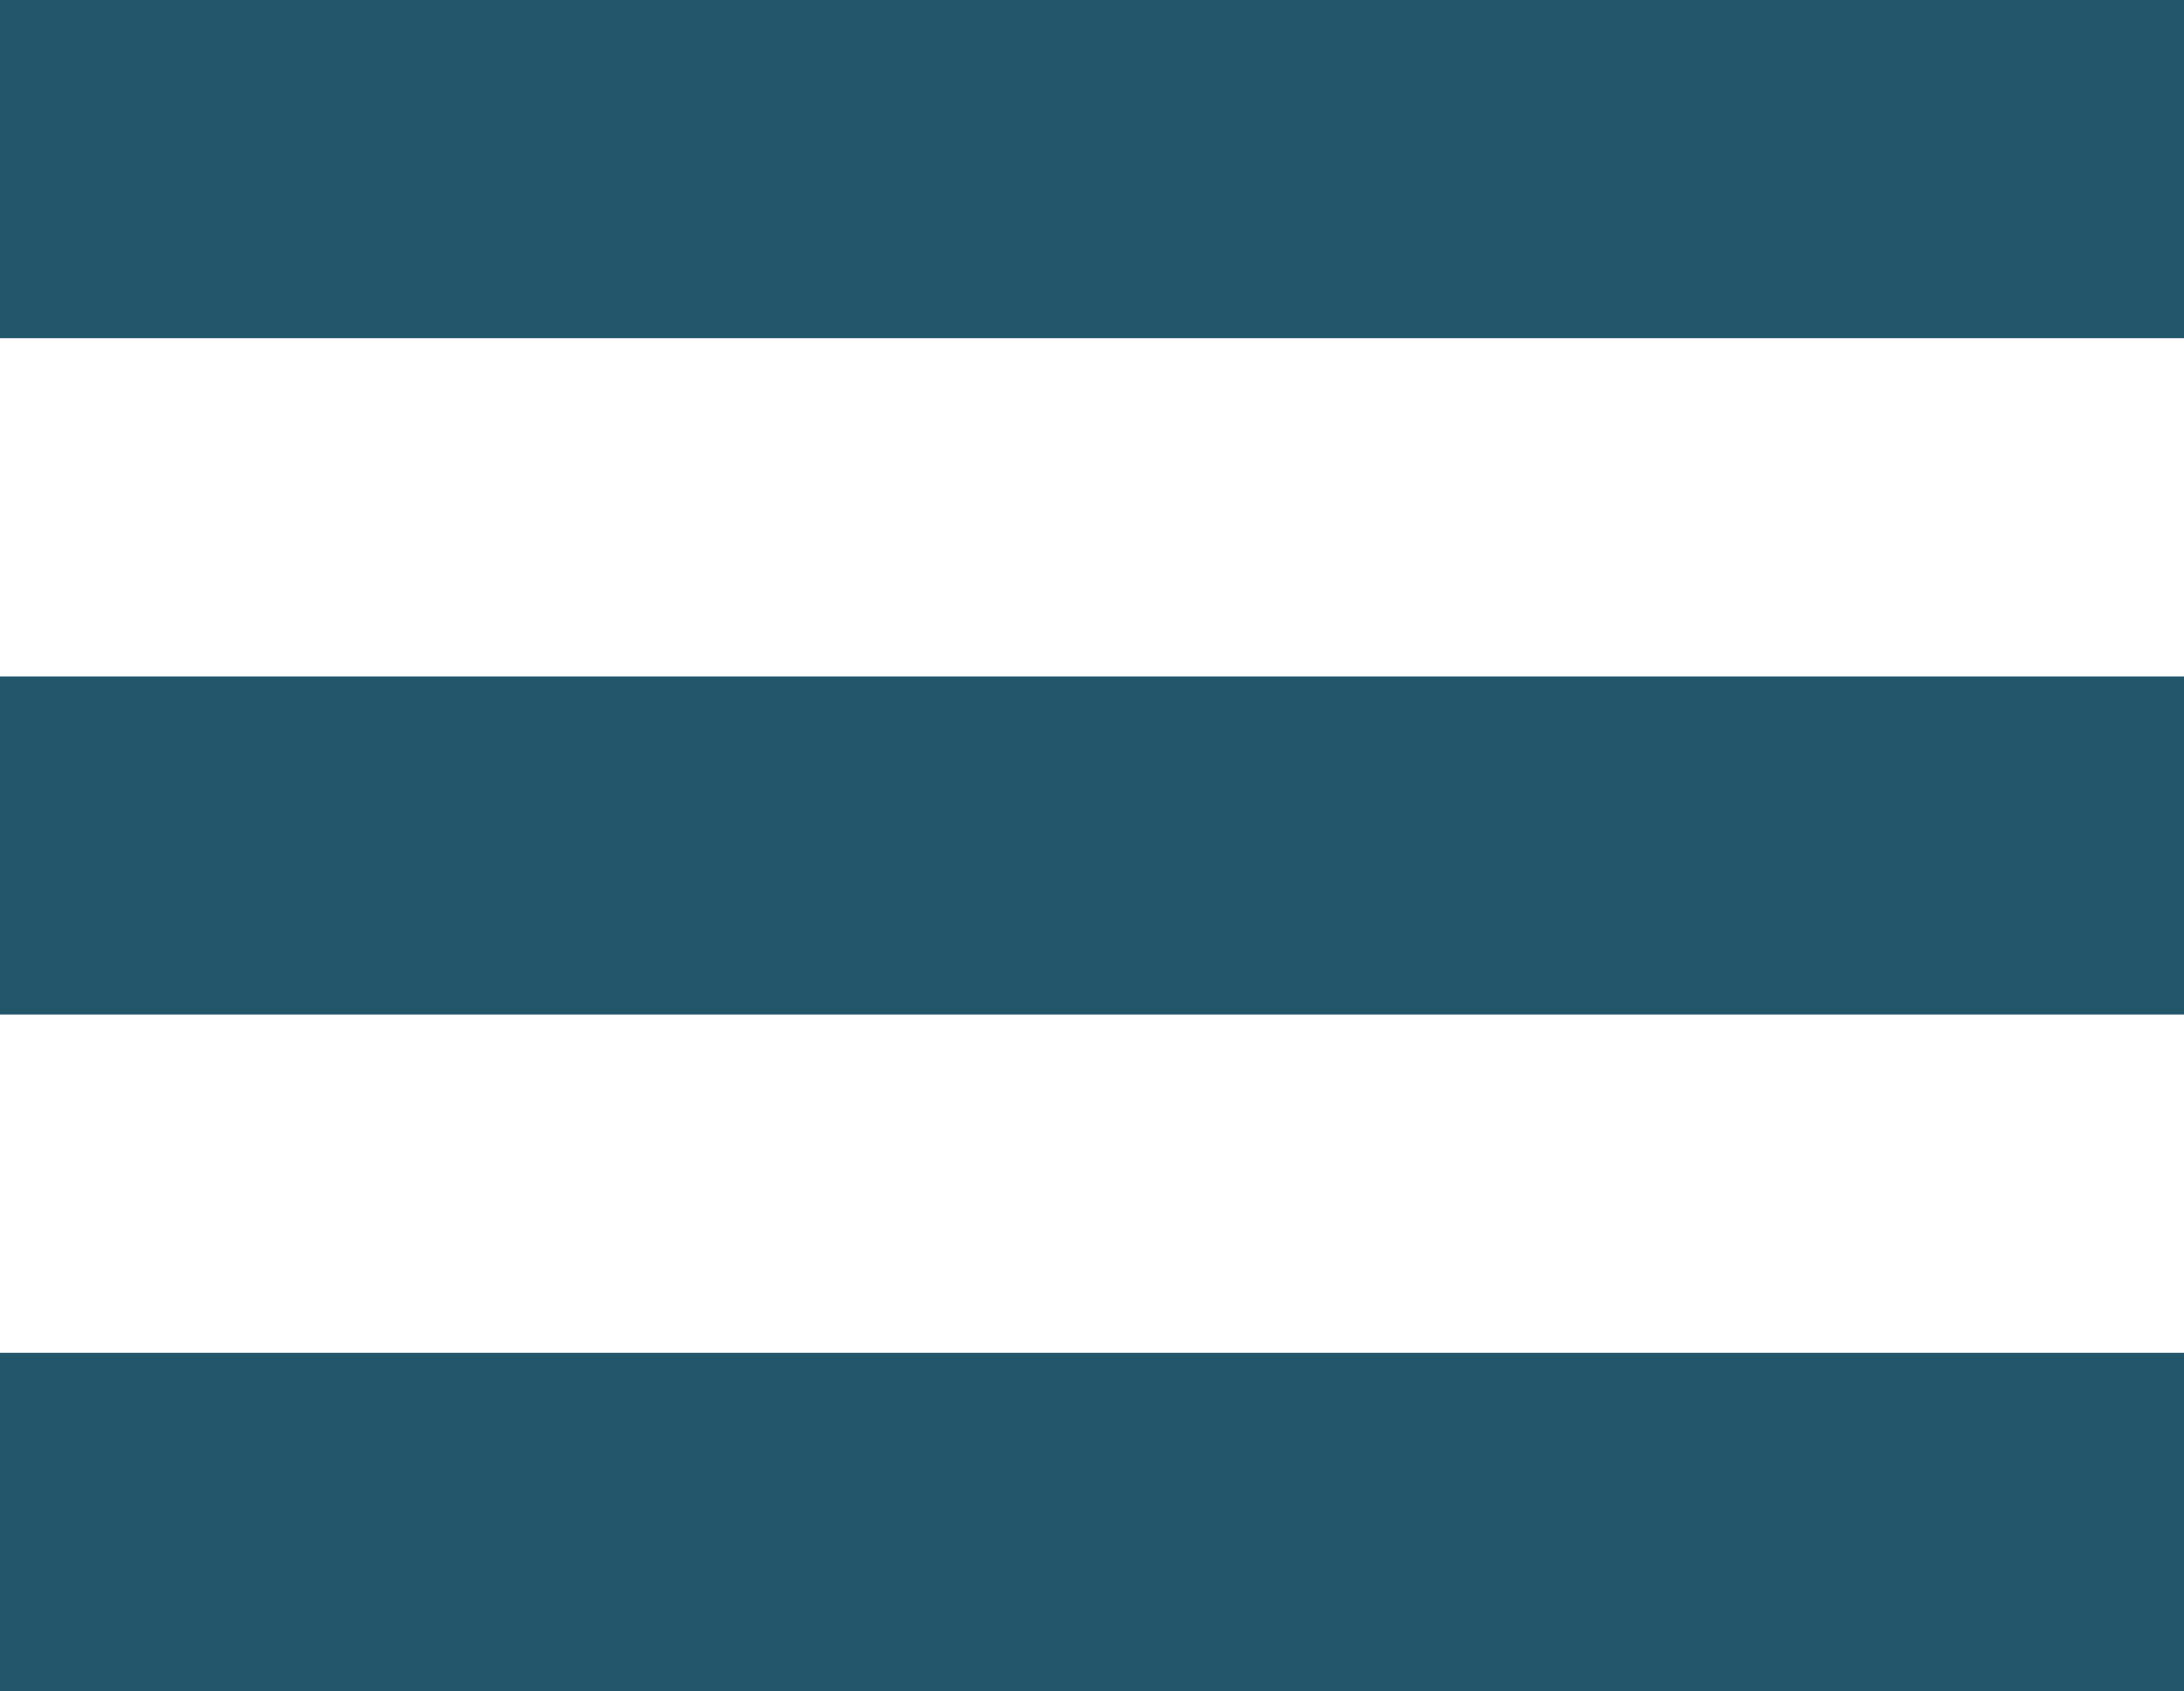 <svg xmlns="http://www.w3.org/2000/svg" width="30.438" height="23.571" viewBox="0 0 30.438 23.571">
  <path id="ic_reorder_24px" d="M3,28.571H33.438V23.857H3Zm0-9.429H33.438V14.429H3ZM3,5V9.714H33.438V5Z" transform="translate(-3 -5)" fill="#22566b"/>
</svg>
